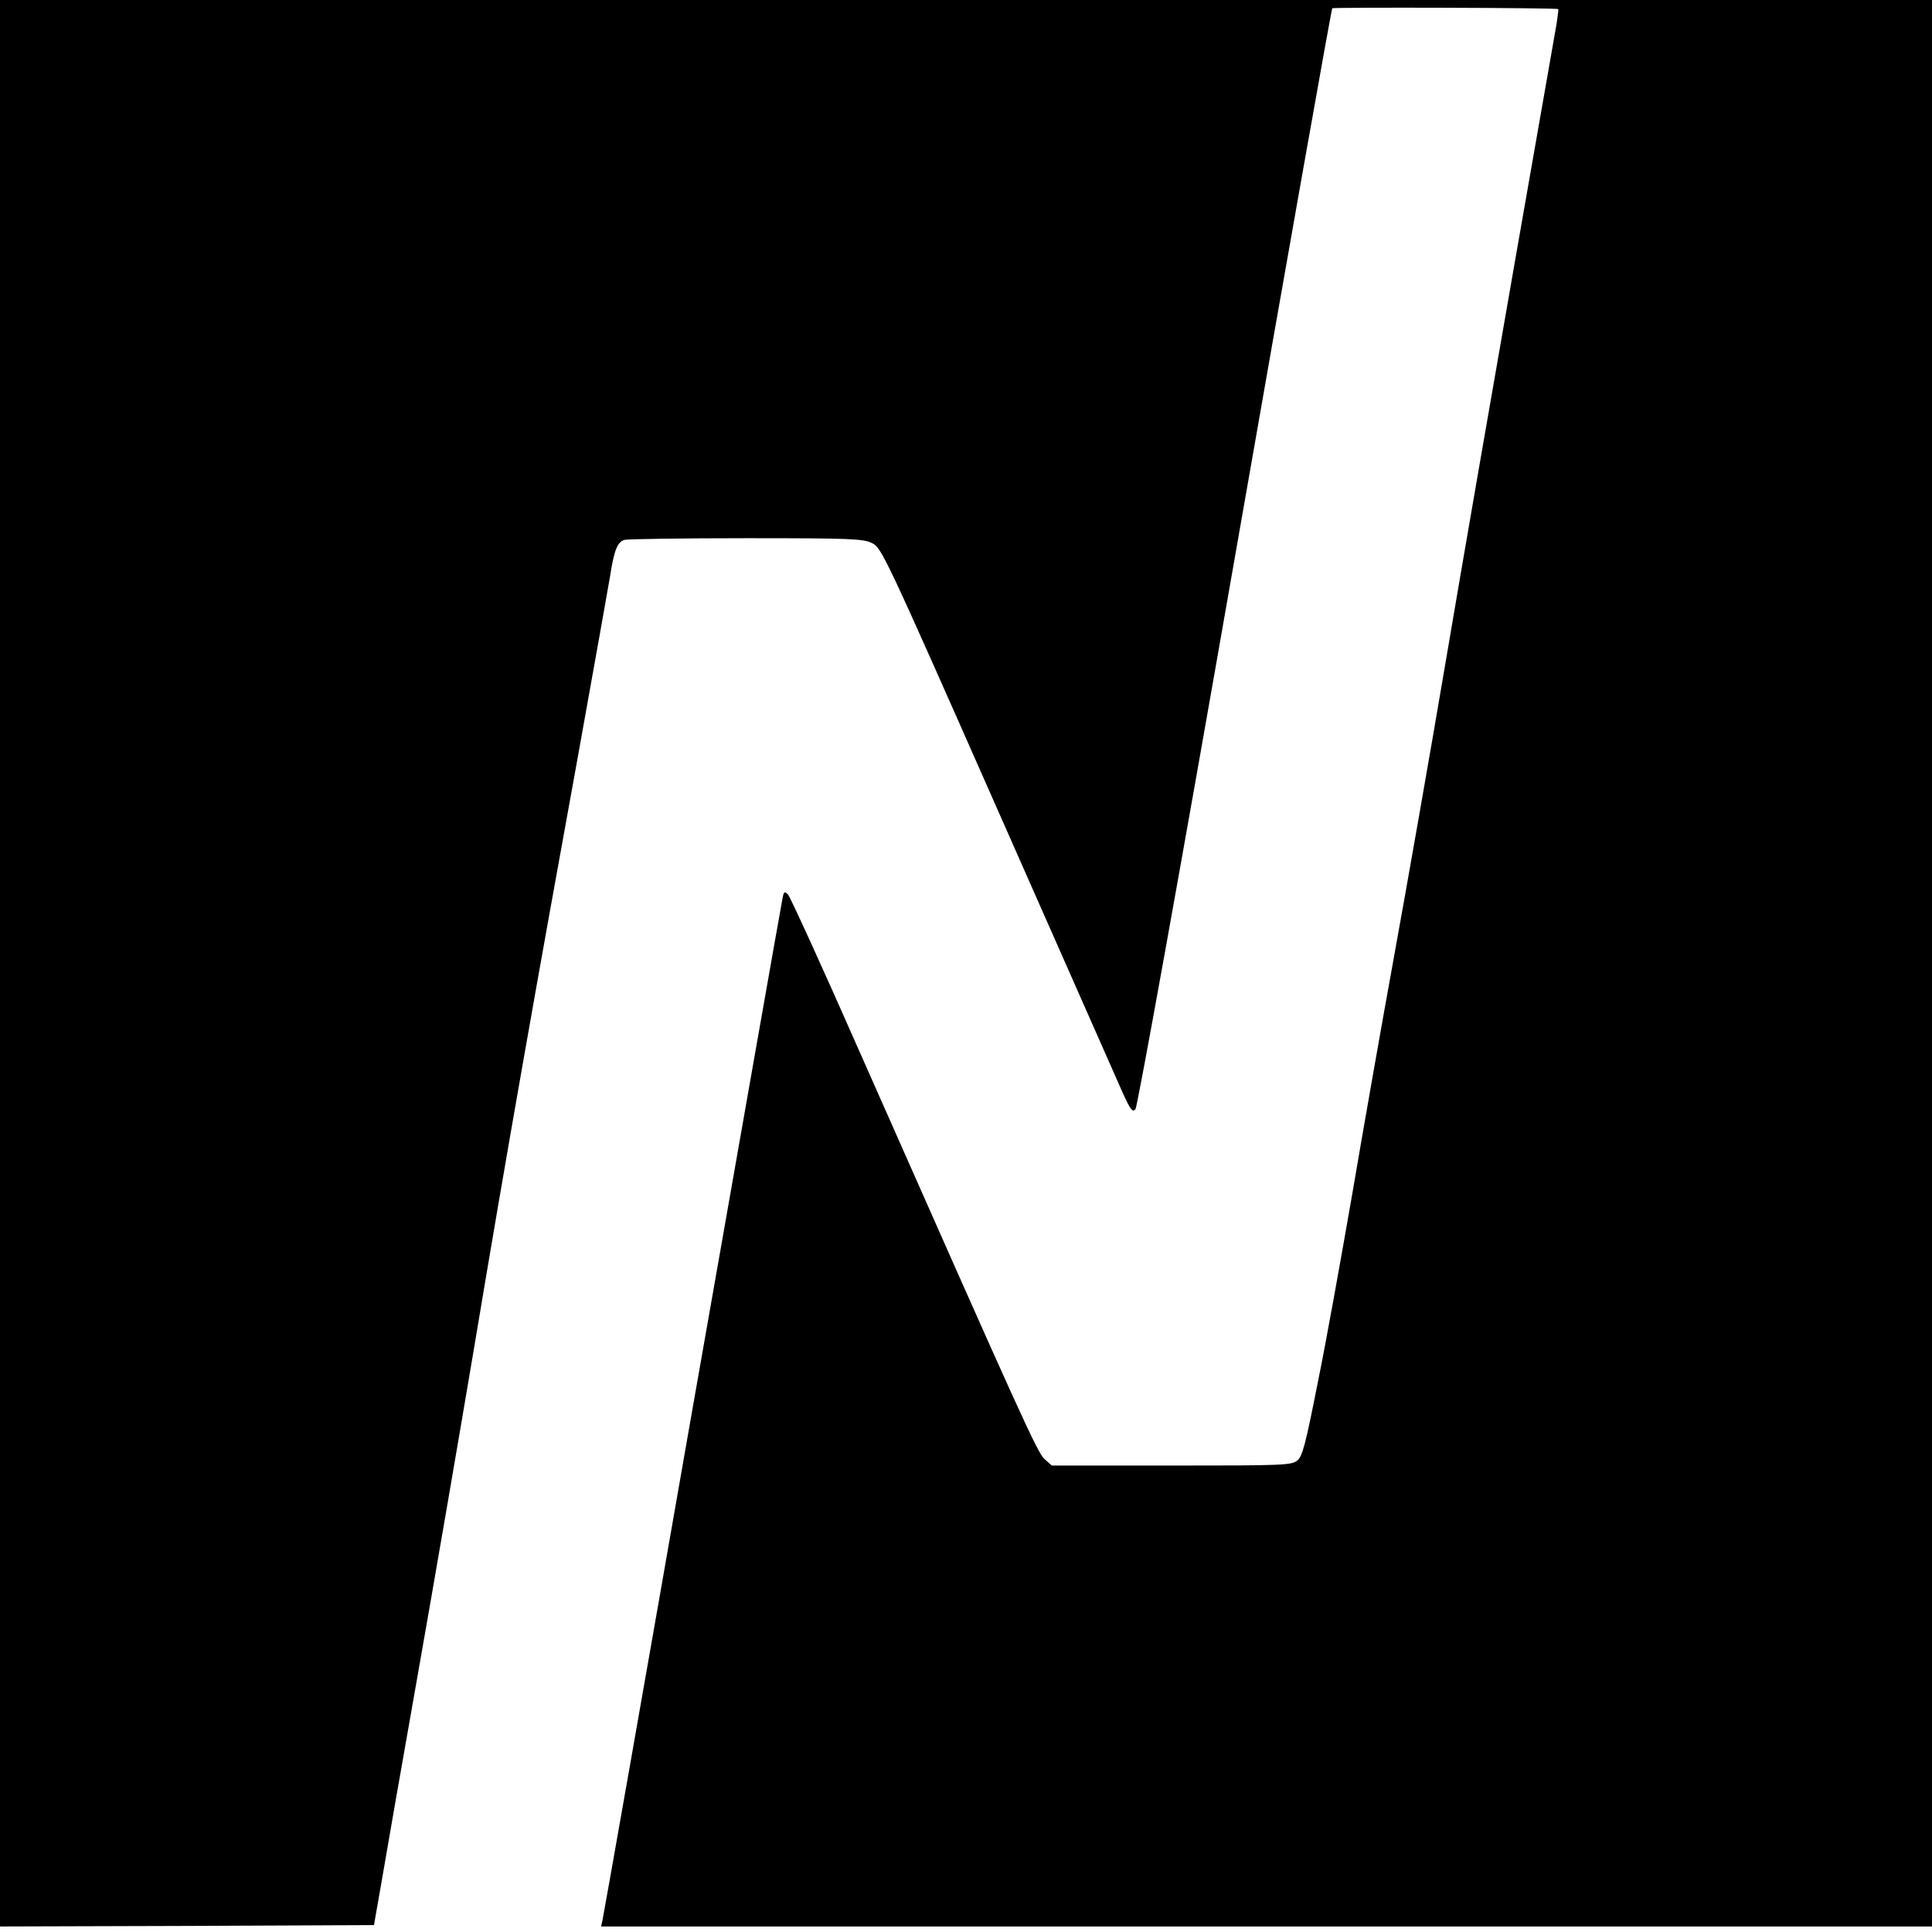 <?xml version="1.0" standalone="no"?>
<!DOCTYPE svg PUBLIC "-//W3C//DTD SVG 20010904//EN"
 "http://www.w3.org/TR/2001/REC-SVG-20010904/DTD/svg10.dtd">
<svg version="1.0" xmlns="http://www.w3.org/2000/svg"
 width="700pt" height="700pt" viewBox="0 0 700 700"
 preserveAspectRatio="xMidYMid meet">
<g transform="translate(0,700) scale(0.1,-0.1)"
fill="#000000" stroke="none">
<path d="M0 3510 l0 -3490 677 2 678 3 28 160 c15 88 74 428 132 755 58 328
150 863 205 1190 114 684 225 1311 374 2130 57 316 109 609 116 650 15 97 27
127 53 134 12 3 211 6 442 6 380 0 423 -2 455 -18 34 -16 49 -48 455 -967 231
-523 435 -984 453 -1025 28 -61 35 -71 46 -59 7 8 163 871 360 1999 191 1092
350 1987 353 1990 4 4 814 2 819 -3 1 -1 -2 -24 -6 -52 -5 -27 -72 -410 -149
-850 -77 -440 -190 -1090 -250 -1445 -60 -355 -146 -843 -190 -1085 -44 -242
-112 -628 -151 -858 -40 -230 -95 -538 -125 -684 -45 -228 -56 -270 -75 -285
-21 -17 -53 -18 -456 -18 l-433 0 -26 23 c-26 22 -82 147 -662 1457 -139 316
-260 581 -268 589 -12 12 -15 11 -19 -10 -3 -13 -150 -847 -327 -1854 -176
-1007 -323 -1840 -326 -1852 l-5 -23 2411 0 2411 0 0 3490 0 3490 -3500 0
-3500 0 0 -3490z"/>
</g>
</svg>
